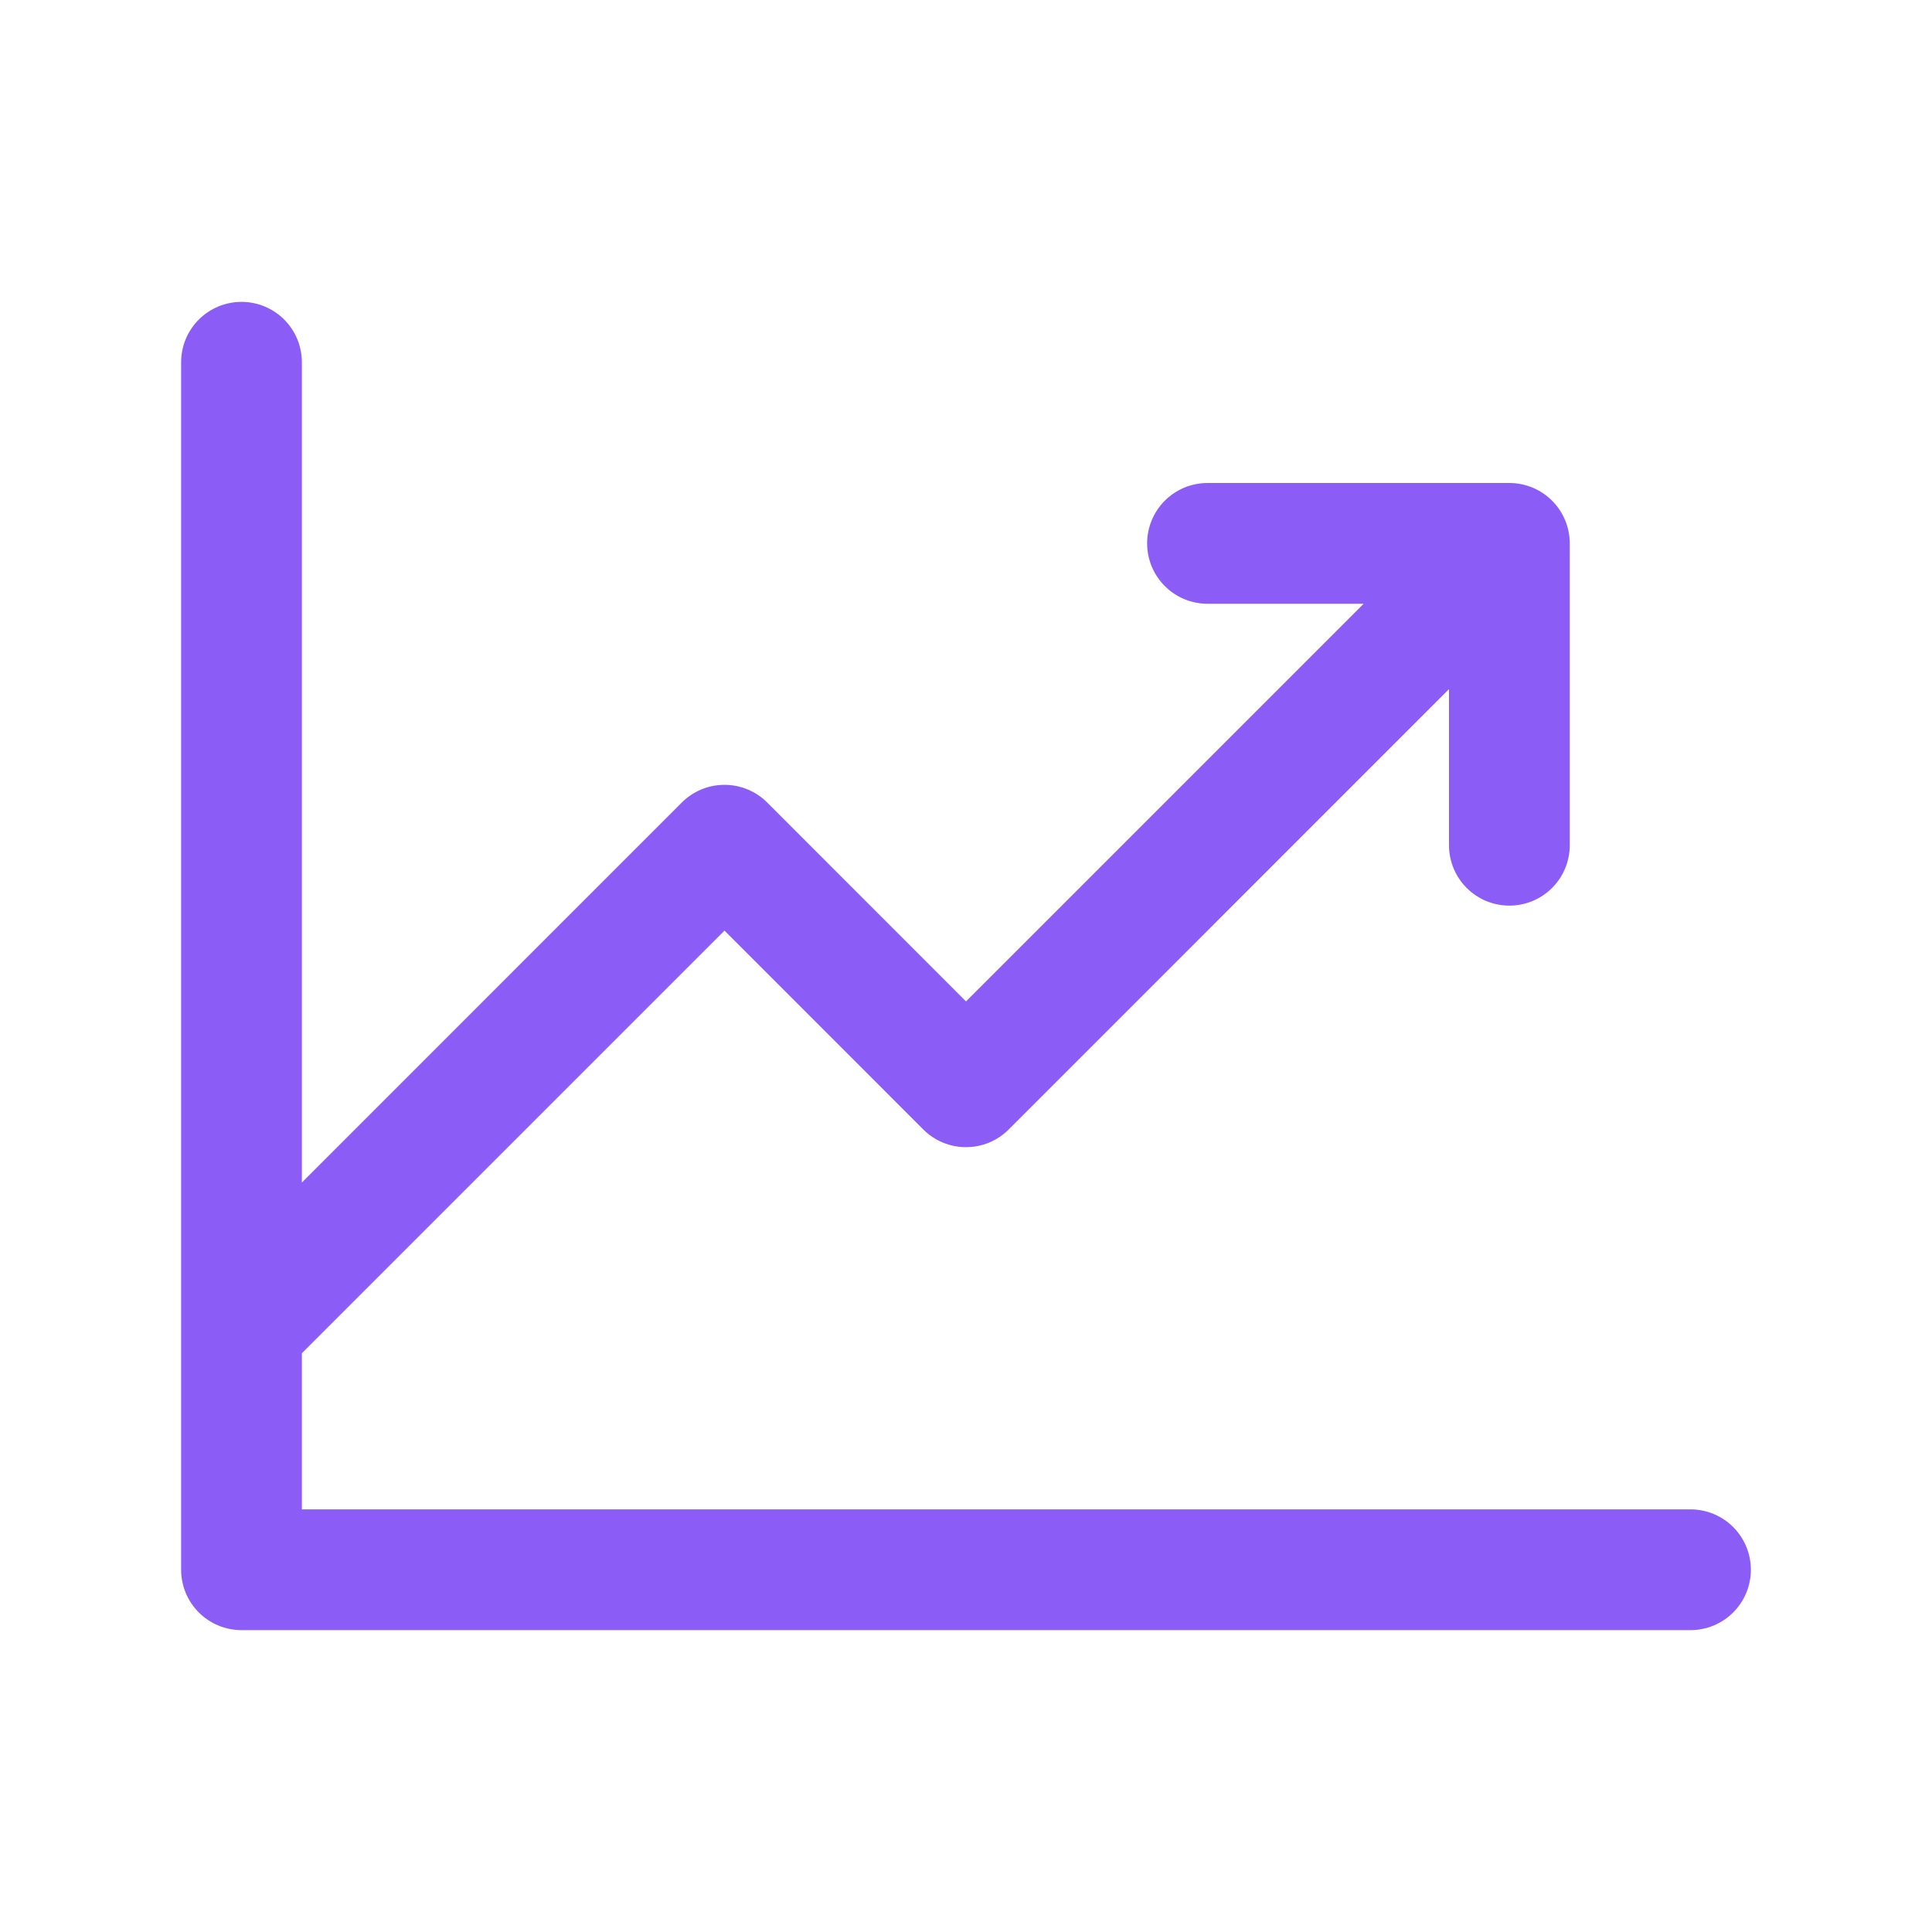 <?xml version="1.0" encoding="UTF-8"?> <svg xmlns="http://www.w3.org/2000/svg" xmlns:xlink="http://www.w3.org/1999/xlink" width="500" zoomAndPan="magnify" viewBox="0 0 375 375" height="500" preserveAspectRatio="xMidYMid meet" version="1.0"><path fill="#8b5cf6" d="M 339.844 304.688 C 339.844 305.457 339.77 306.219 339.617 306.973 C 339.469 307.727 339.246 308.461 338.953 309.172 C 338.656 309.883 338.297 310.559 337.867 311.199 C 337.441 311.836 336.957 312.43 336.41 312.973 C 335.867 313.52 335.273 314.004 334.637 314.43 C 333.996 314.859 333.32 315.219 332.609 315.516 C 331.898 315.809 331.164 316.031 330.41 316.18 C 329.656 316.332 328.895 316.406 328.125 316.406 L 46.875 316.406 C 46.105 316.406 45.344 316.332 44.59 316.18 C 43.836 316.031 43.102 315.809 42.391 315.516 C 41.68 315.219 41.004 314.859 40.363 314.43 C 39.727 314.004 39.133 313.52 38.59 312.973 C 38.043 312.43 37.559 311.836 37.133 311.199 C 36.703 310.559 36.344 309.883 36.047 309.172 C 35.754 308.461 35.531 307.727 35.383 306.973 C 35.23 306.219 35.156 305.457 35.156 304.688 L 35.156 70.312 C 35.156 69.543 35.23 68.781 35.383 68.027 C 35.531 67.273 35.754 66.539 36.047 65.828 C 36.344 65.117 36.703 64.441 37.133 63.801 C 37.559 63.164 38.043 62.57 38.59 62.027 C 39.133 61.48 39.727 60.996 40.363 60.57 C 41.004 60.141 41.68 59.781 42.391 59.484 C 43.102 59.191 43.836 58.969 44.59 58.82 C 45.344 58.668 46.105 58.594 46.875 58.594 C 47.645 58.594 48.406 58.668 49.16 58.82 C 49.914 58.969 50.648 59.191 51.359 59.484 C 52.07 59.781 52.746 60.141 53.387 60.57 C 54.023 60.996 54.617 61.48 55.16 62.027 C 55.707 62.57 56.191 63.164 56.617 63.801 C 57.047 64.441 57.406 65.117 57.703 65.828 C 57.996 66.539 58.219 67.273 58.367 68.027 C 58.52 68.781 58.594 69.543 58.594 70.312 L 58.594 229.527 L 132.332 155.77 C 132.879 155.227 133.469 154.742 134.109 154.312 C 134.75 153.883 135.426 153.523 136.137 153.227 C 136.848 152.934 137.582 152.711 138.336 152.559 C 139.094 152.41 139.855 152.336 140.625 152.336 C 141.395 152.336 142.156 152.41 142.914 152.559 C 143.668 152.711 144.402 152.934 145.113 153.227 C 145.824 153.523 146.5 153.883 147.141 154.312 C 147.781 154.742 148.371 155.227 148.914 155.77 L 187.5 194.371 L 264.684 117.188 L 234.375 117.188 C 233.605 117.188 232.844 117.113 232.09 116.961 C 231.336 116.812 230.602 116.59 229.891 116.297 C 229.18 116 228.504 115.641 227.863 115.211 C 227.223 114.785 226.633 114.301 226.09 113.754 C 225.543 113.211 225.059 112.617 224.633 111.98 C 224.203 111.34 223.844 110.664 223.547 109.953 C 223.254 109.242 223.031 108.508 222.883 107.754 C 222.73 107 222.656 106.238 222.656 105.469 C 222.656 104.699 222.73 103.938 222.883 103.184 C 223.031 102.43 223.254 101.695 223.547 100.984 C 223.844 100.273 224.203 99.598 224.633 98.957 C 225.059 98.316 225.543 97.727 226.09 97.184 C 226.633 96.637 227.223 96.152 227.863 95.727 C 228.504 95.297 229.18 94.938 229.891 94.641 C 230.602 94.348 231.336 94.125 232.09 93.977 C 232.844 93.824 233.605 93.75 234.375 93.75 L 292.969 93.75 C 293.738 93.75 294.5 93.824 295.254 93.977 C 296.008 94.125 296.742 94.348 297.453 94.641 C 298.164 94.938 298.84 95.297 299.48 95.727 C 300.117 96.152 300.711 96.637 301.254 97.184 C 301.801 97.727 302.285 98.316 302.711 98.957 C 303.141 99.598 303.5 100.273 303.797 100.984 C 304.09 101.695 304.312 102.43 304.461 103.184 C 304.613 103.938 304.688 104.699 304.688 105.469 L 304.688 164.062 C 304.688 164.832 304.613 165.594 304.461 166.348 C 304.312 167.102 304.09 167.836 303.797 168.547 C 303.5 169.258 303.141 169.934 302.711 170.574 C 302.285 171.211 301.801 171.805 301.254 172.348 C 300.711 172.895 300.117 173.379 299.48 173.805 C 298.84 174.234 298.164 174.594 297.453 174.891 C 296.742 175.184 296.008 175.406 295.254 175.555 C 294.5 175.707 293.738 175.781 292.969 175.781 C 292.199 175.781 291.438 175.707 290.684 175.555 C 289.93 175.406 289.195 175.184 288.484 174.891 C 287.773 174.594 287.098 174.234 286.457 173.805 C 285.816 173.379 285.227 172.895 284.684 172.348 C 284.137 171.805 283.652 171.211 283.227 170.574 C 282.797 169.934 282.438 169.258 282.141 168.547 C 281.848 167.836 281.625 167.102 281.477 166.348 C 281.324 165.594 281.25 164.832 281.25 164.062 L 281.25 133.754 L 195.789 219.227 C 195.246 219.773 194.656 220.258 194.016 220.688 C 193.375 221.117 192.699 221.477 191.988 221.773 C 191.277 222.066 190.543 222.289 189.789 222.441 C 189.031 222.59 188.27 222.664 187.5 222.664 C 186.73 222.664 185.969 222.59 185.211 222.441 C 184.457 222.289 183.723 222.066 183.012 221.773 C 182.301 221.477 181.625 221.117 180.984 220.688 C 180.344 220.258 179.754 219.773 179.207 219.227 L 140.625 180.629 L 58.594 262.66 L 58.594 292.969 L 328.125 292.969 C 328.895 292.969 329.656 293.043 330.41 293.195 C 331.164 293.344 331.898 293.566 332.609 293.859 C 333.32 294.156 333.996 294.516 334.637 294.945 C 335.273 295.371 335.867 295.855 336.41 296.402 C 336.957 296.945 337.441 297.535 337.867 298.176 C 338.297 298.816 338.656 299.492 338.953 300.203 C 339.246 300.914 339.469 301.648 339.617 302.402 C 339.77 303.156 339.844 303.918 339.844 304.688 Z M 339.844 304.688 " fill-opacity="1" fill-rule="nonzero"></path></svg> 